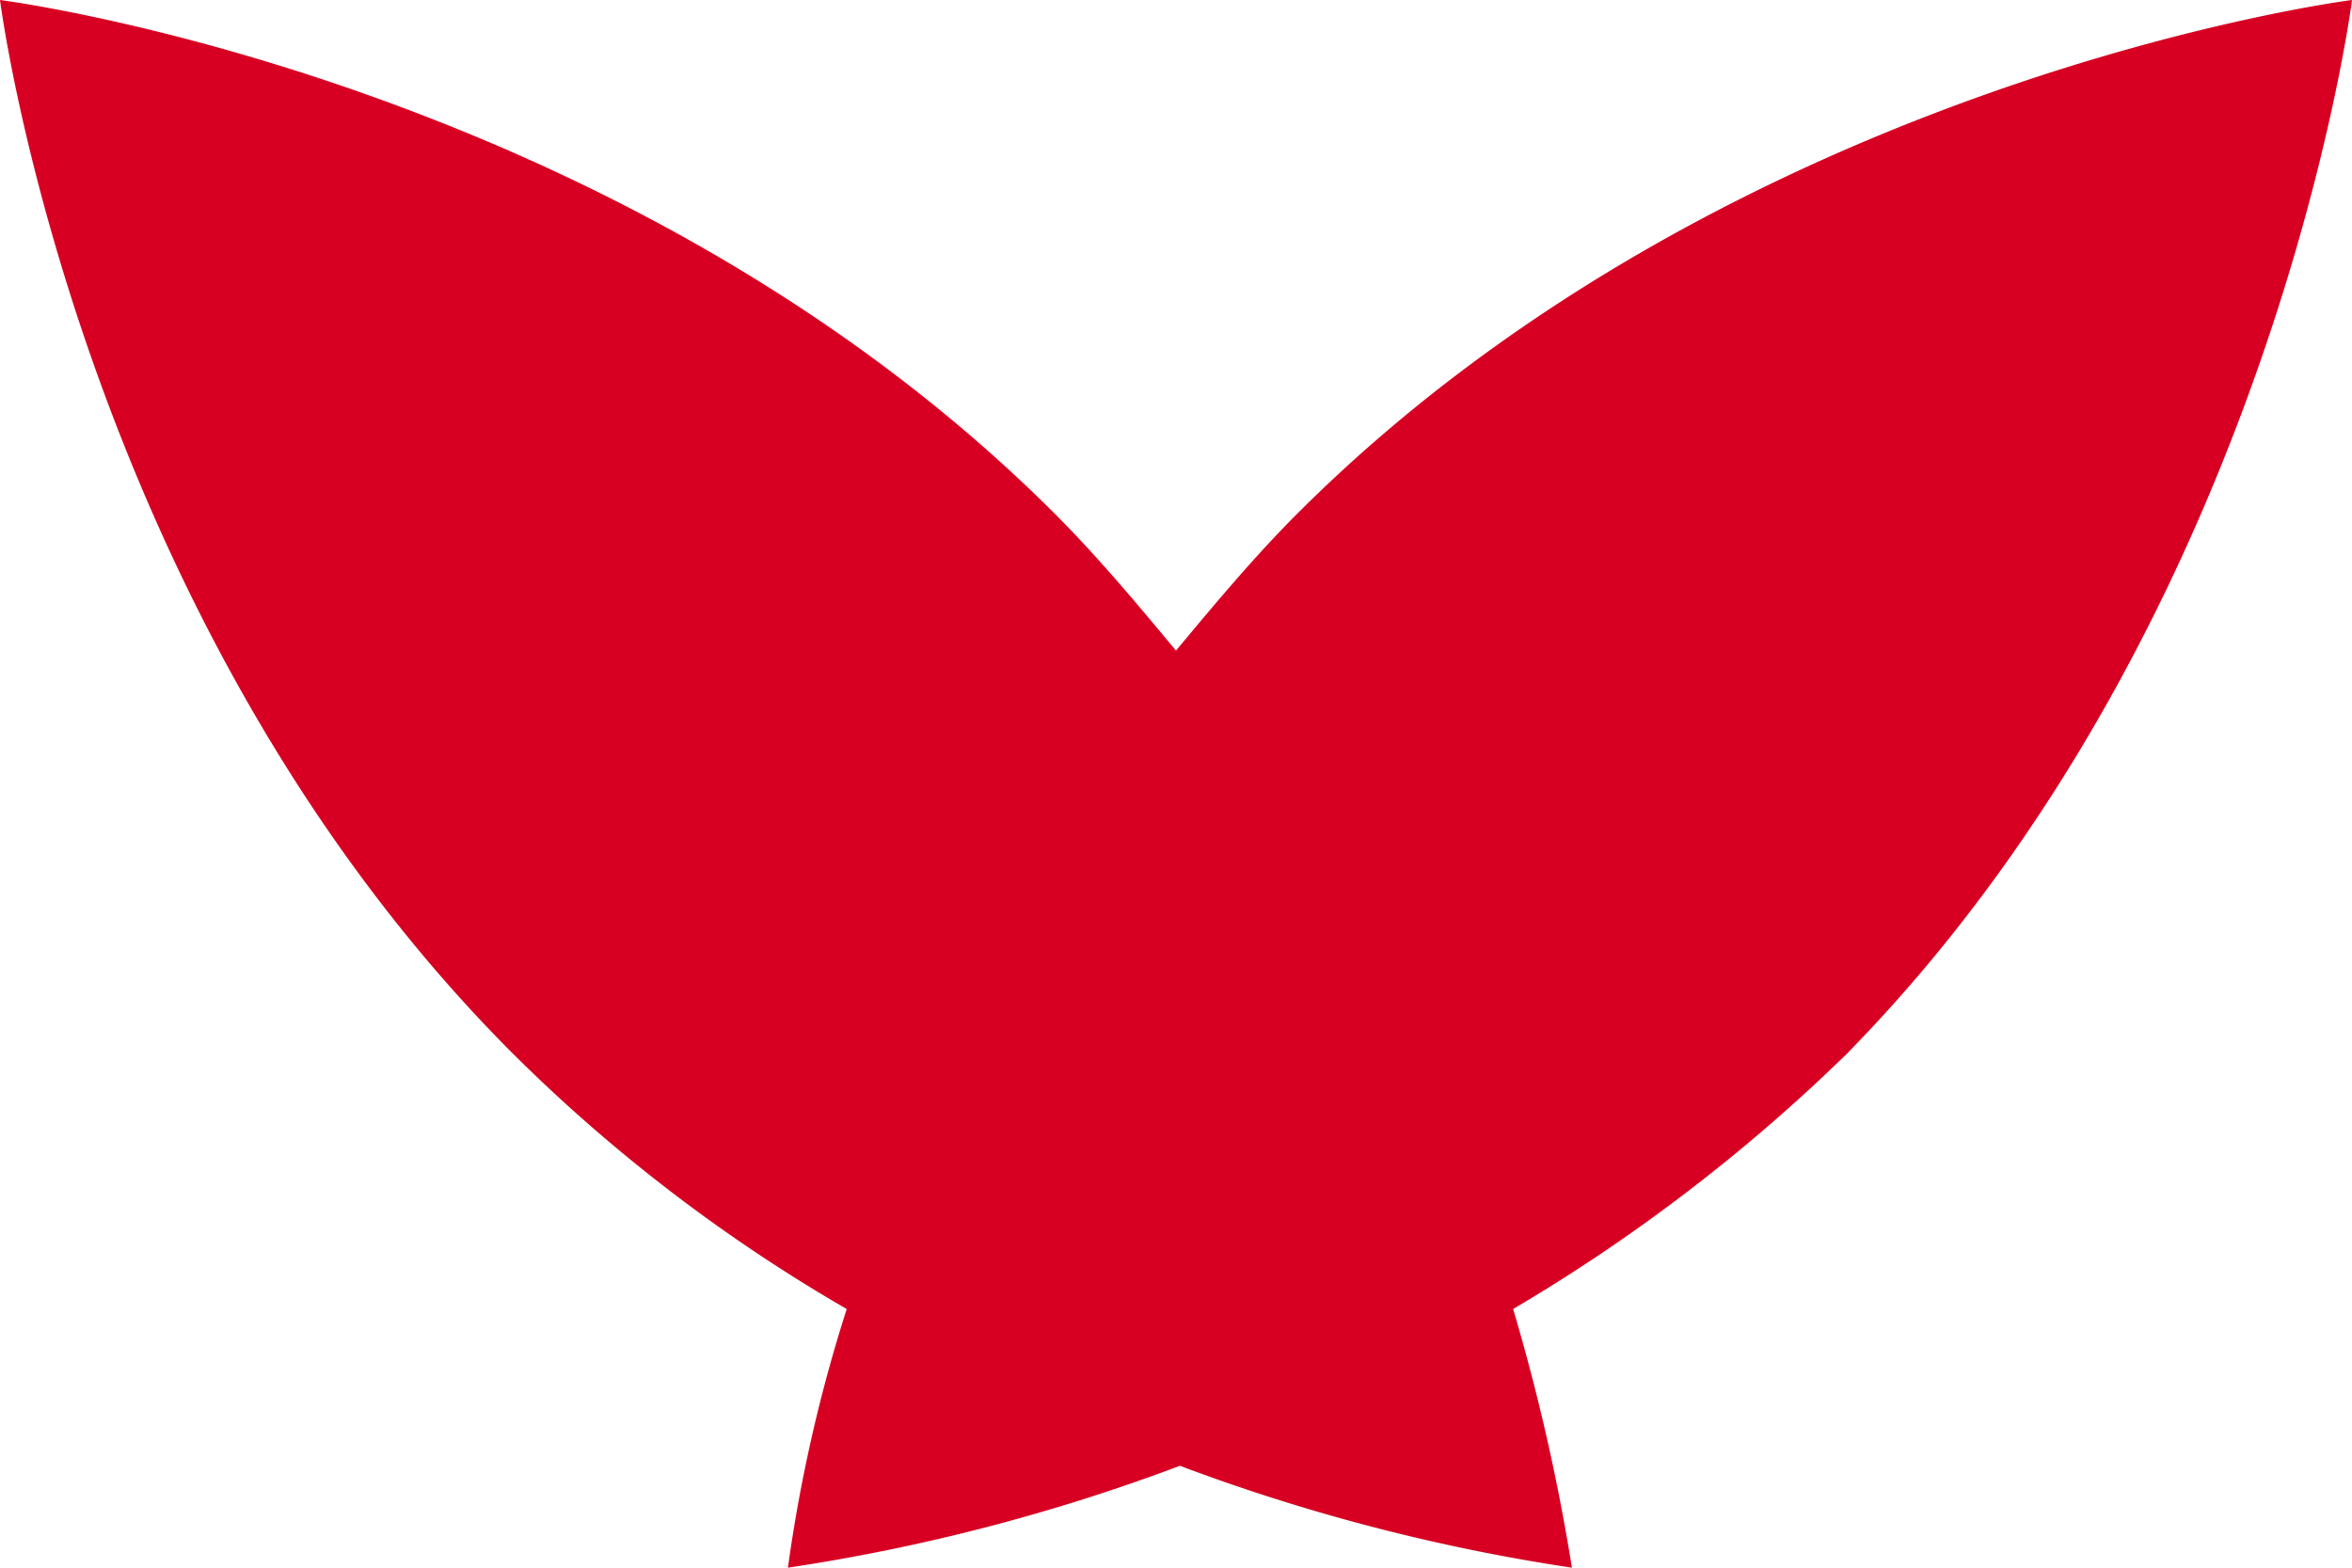 <svg xmlns="http://www.w3.org/2000/svg" xmlns:xlink="http://www.w3.org/1999/xlink" viewBox="0 0 60 40" height="40" width="60">
<title>butterfly</title>
<path d="M60,0S44.2,2,33.1,13.1C32,14.2,31,15.4,30,16.6c-1-1.2-2-2.4-3.1-3.5C15.79,2,0,0,0,0S2,15.8,13.1,26.9a41.63,41.63,0,0,0,8.5,6.5A39.22,39.22,0,0,0,20.1,40a49,49,0,0,0,10-2.6,49,49,0,0,0,10,2.6,52.25,52.25,0,0,0-1.5-6.6,44.55,44.55,0,0,0,8.5-6.5C58,15.8,60,0,60,0" style="fill: #d70022" />
</svg>
